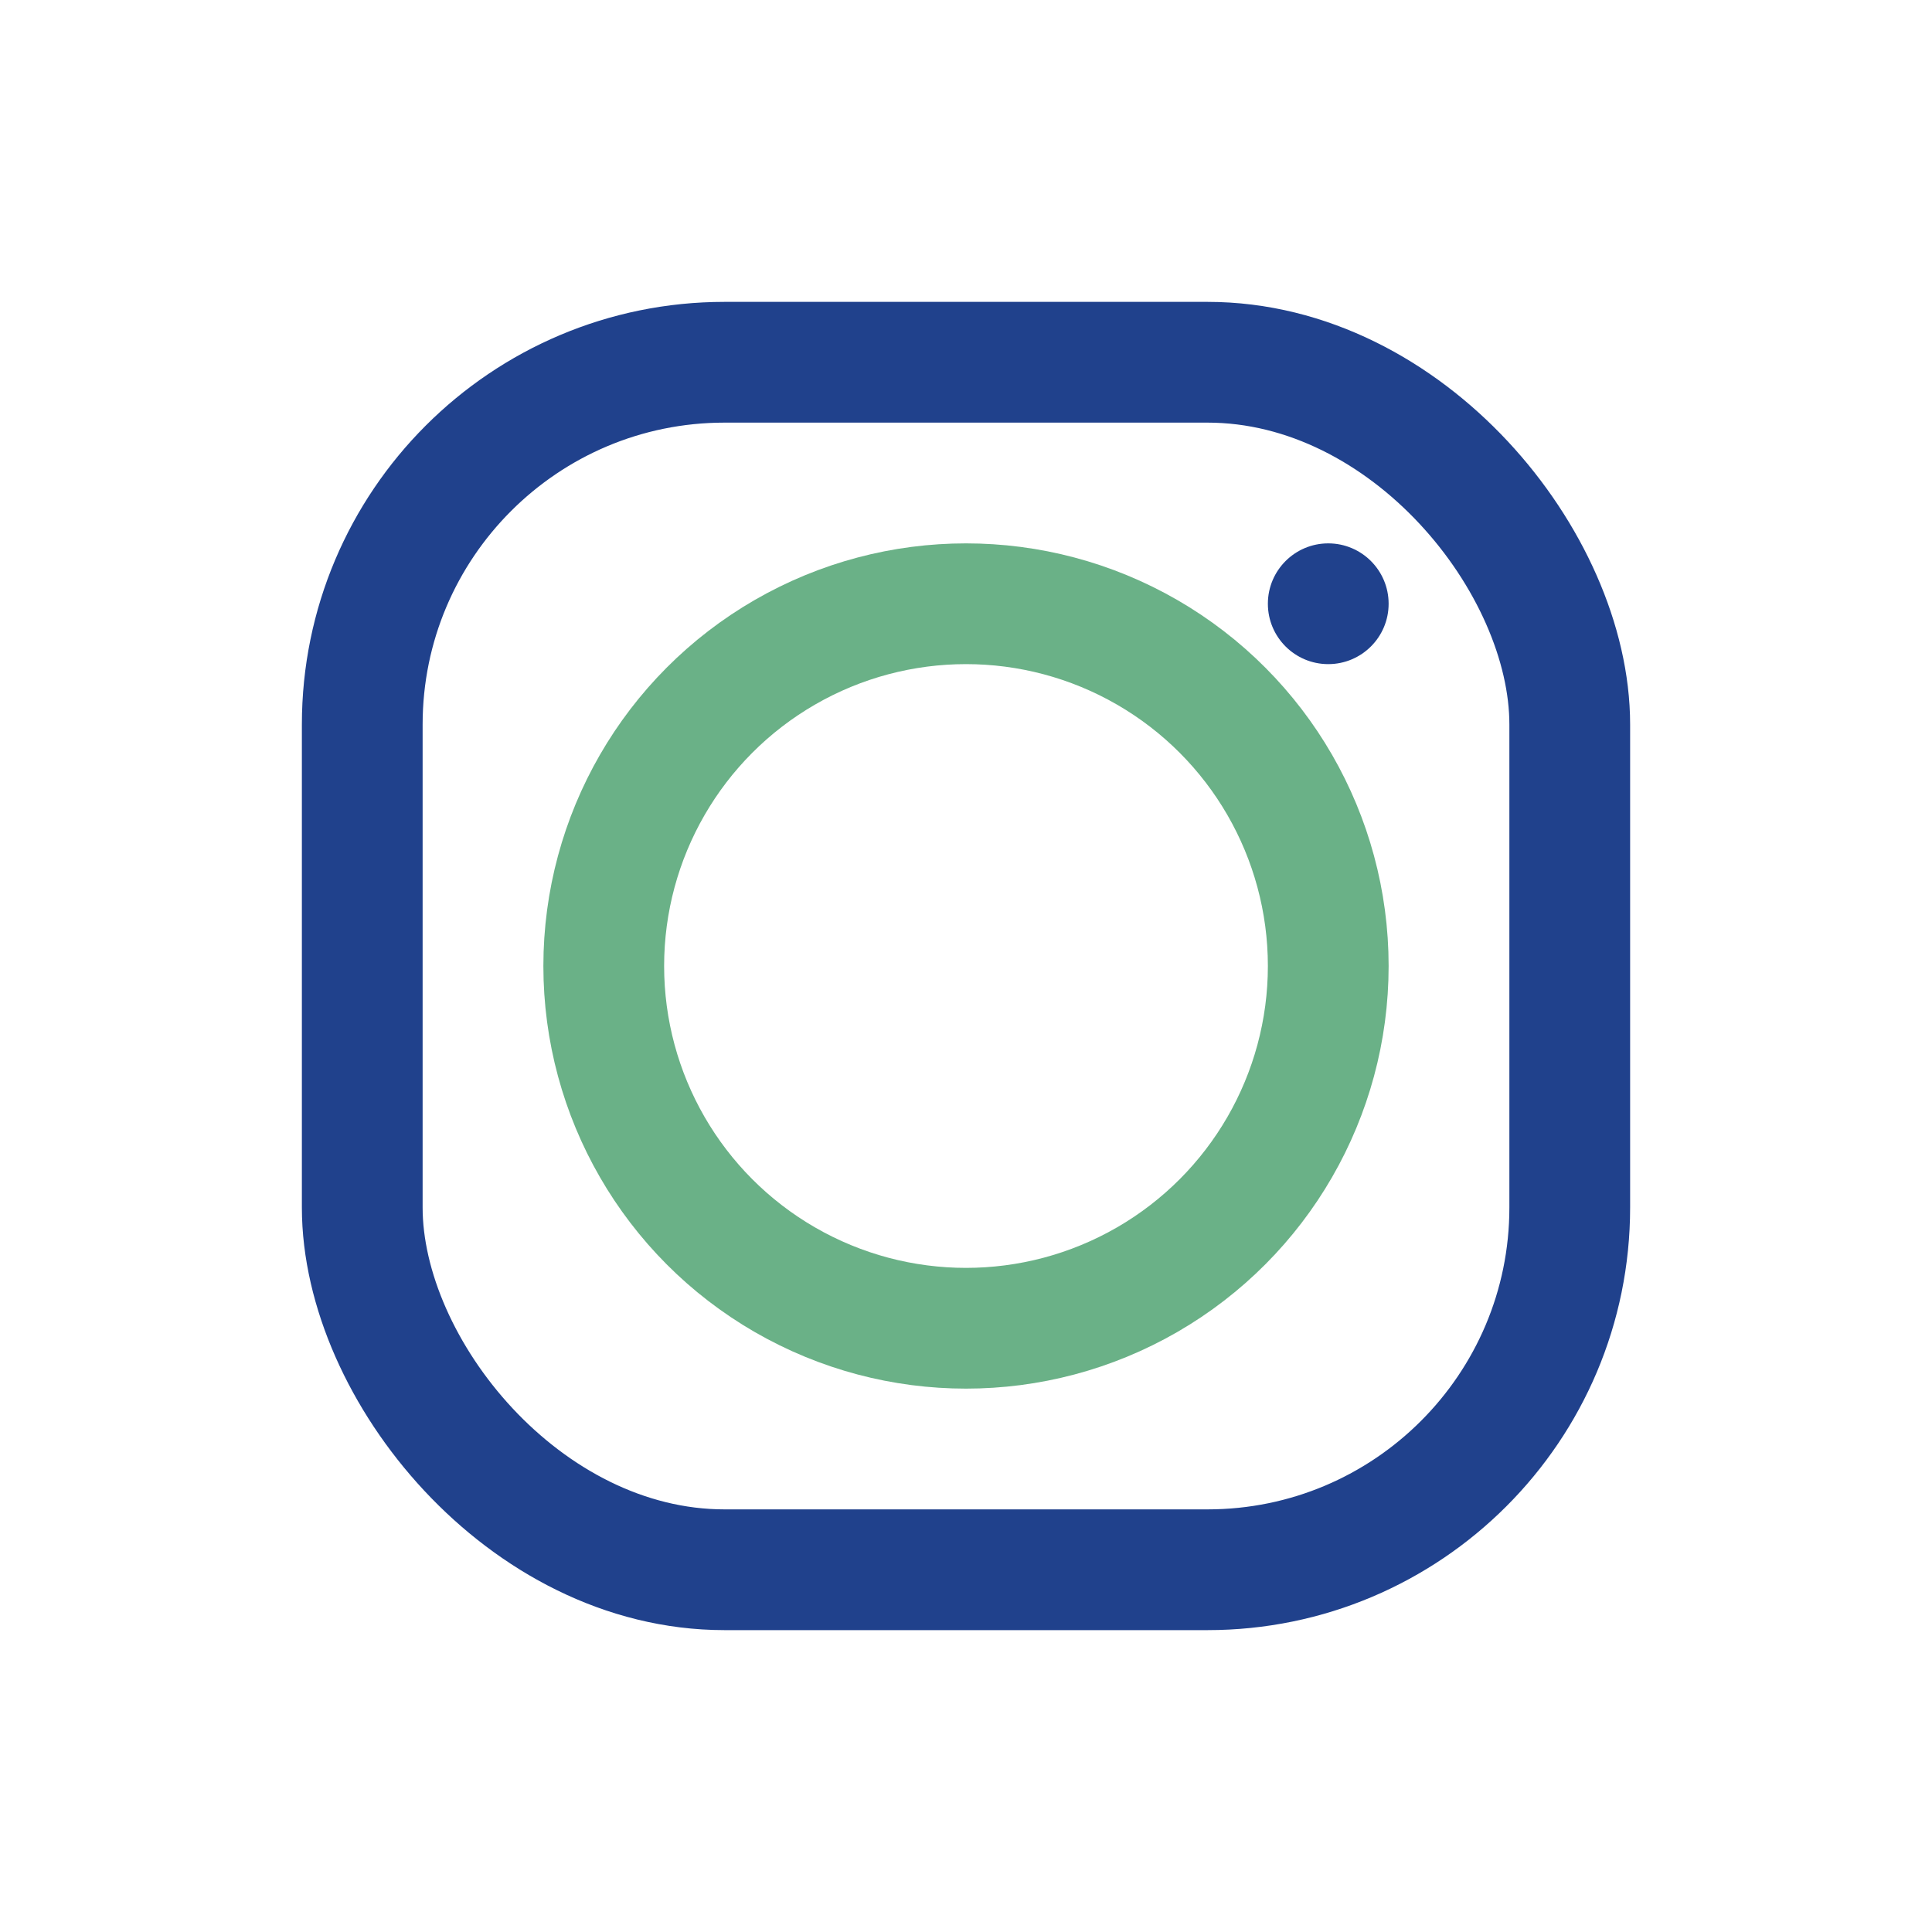 <?xml version="1.0" encoding="UTF-8"?>
<svg xmlns="http://www.w3.org/2000/svg" width="32" height="32" viewBox="0 0 32 32"><rect x="6" y="6" width="20" height="20" rx="6" fill="none" stroke="#20418C" stroke-width="2"/><circle cx="16" cy="16" r="6" fill="none" stroke="#6AB187" stroke-width="2"/><circle cx="22" cy="10" r="1" fill="#20418C"/></svg>